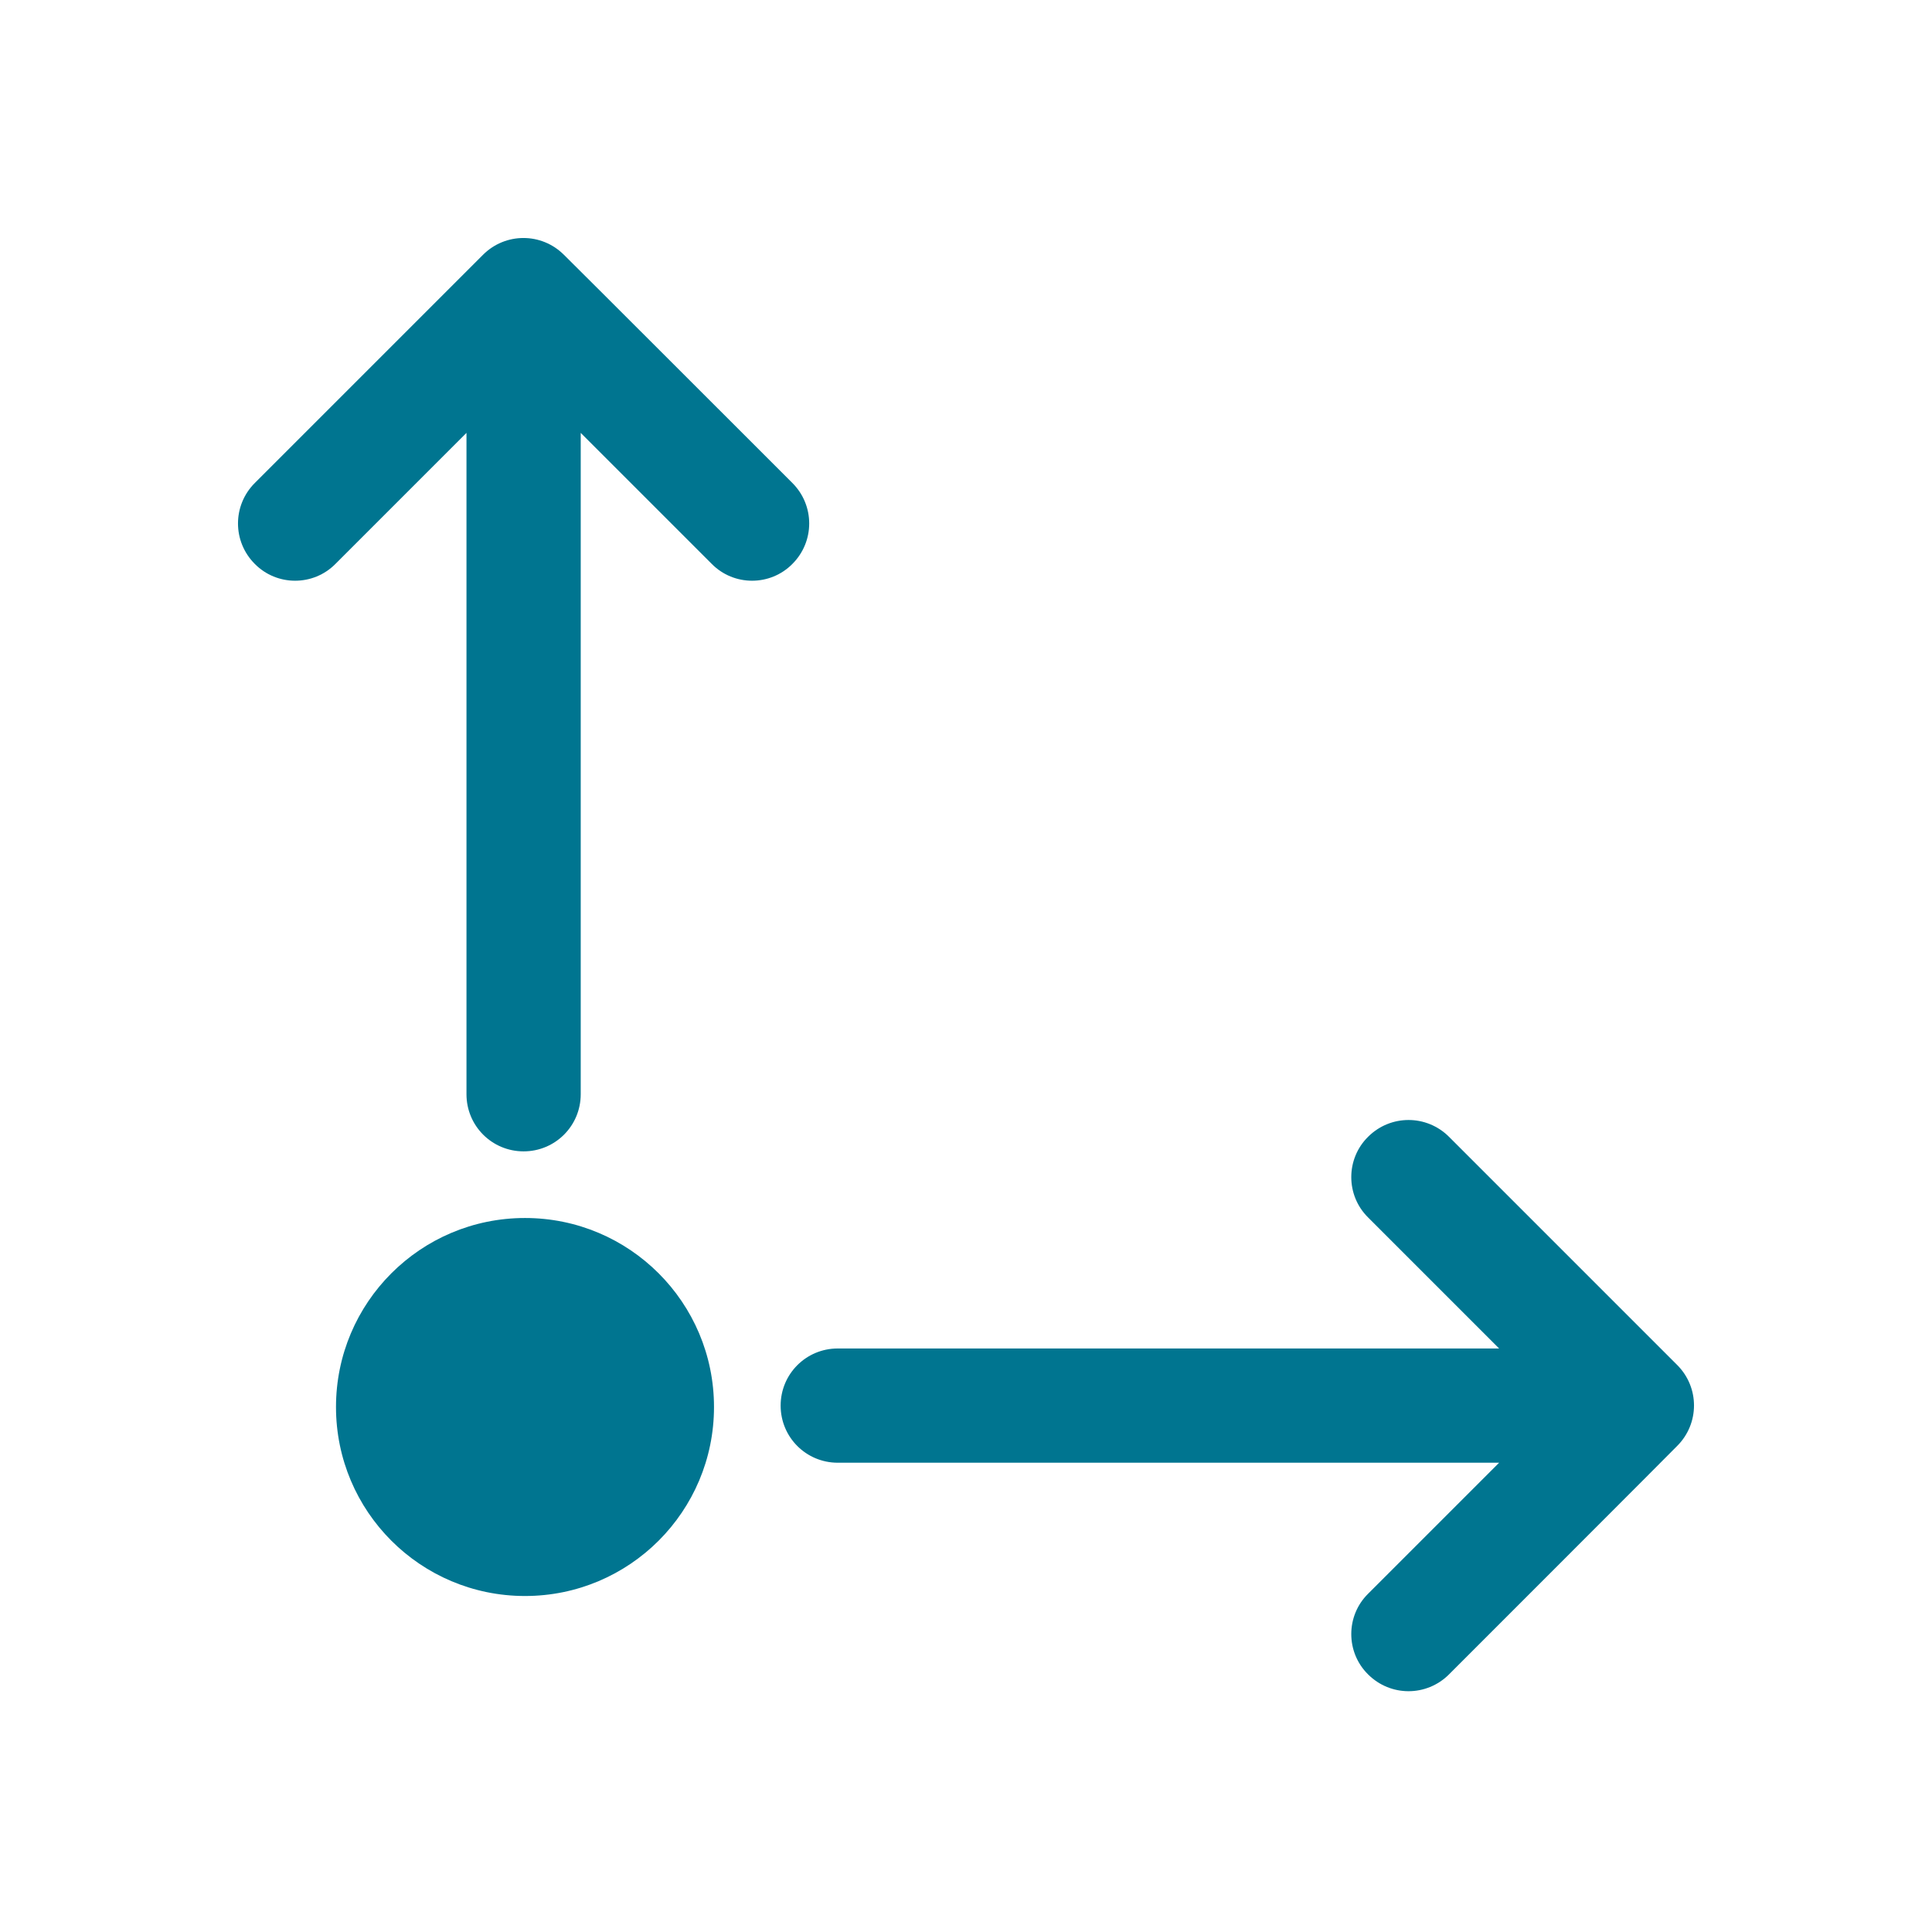 <svg version="1.2" xmlns="http://www.w3.org/2000/svg" viewBox="0 0 690 690" width="690" height="690"><style>.a{fill:#007590}</style><path fill-rule="evenodd" class="a" d="m120 502.5c0-37.3 30.2-67.5 67.5-67.5 37.3 0 67.5 30.2 67.5 67.5 0 37.3-30.2 67.5-67.5 67.5-37.3 0-67.5-30.2-67.5-67.5zm397.5 95.5c-8 8-20.9 8-28.9 0-8-7.9-8-20.9 0-28.8l46.8-46.8h-236.2c-11.3 0-20.4-9.1-20.4-20.4 0-11.3 9.1-20.4 20.4-20.4h236.2l-46.8-46.8c-8-7.9-8-20.9 0-28.8 8-8 20.9-8 28.9 0l81.5 81.5c8 8 8 20.9 0 28.9 0 0.1-81.5 81.6-81.5 81.6zm-234.5-425.5c8 8 8 20.9 0 28.9-7.9 8-20.9 8-28.8 0l-46.8-46.8v236.2c0 11.3-9.1 20.4-20.4 20.4-11.3 0-20.4-9.1-20.4-20.4v-236.2l-46.8 46.8c-7.9 8-20.9 8-28.8 0-8-8-8-20.9 0-28.9l81.5-81.5c8-8 20.9-8 28.9 0 0.1 0 81.6 81.5 81.6 81.5z"/></svg>